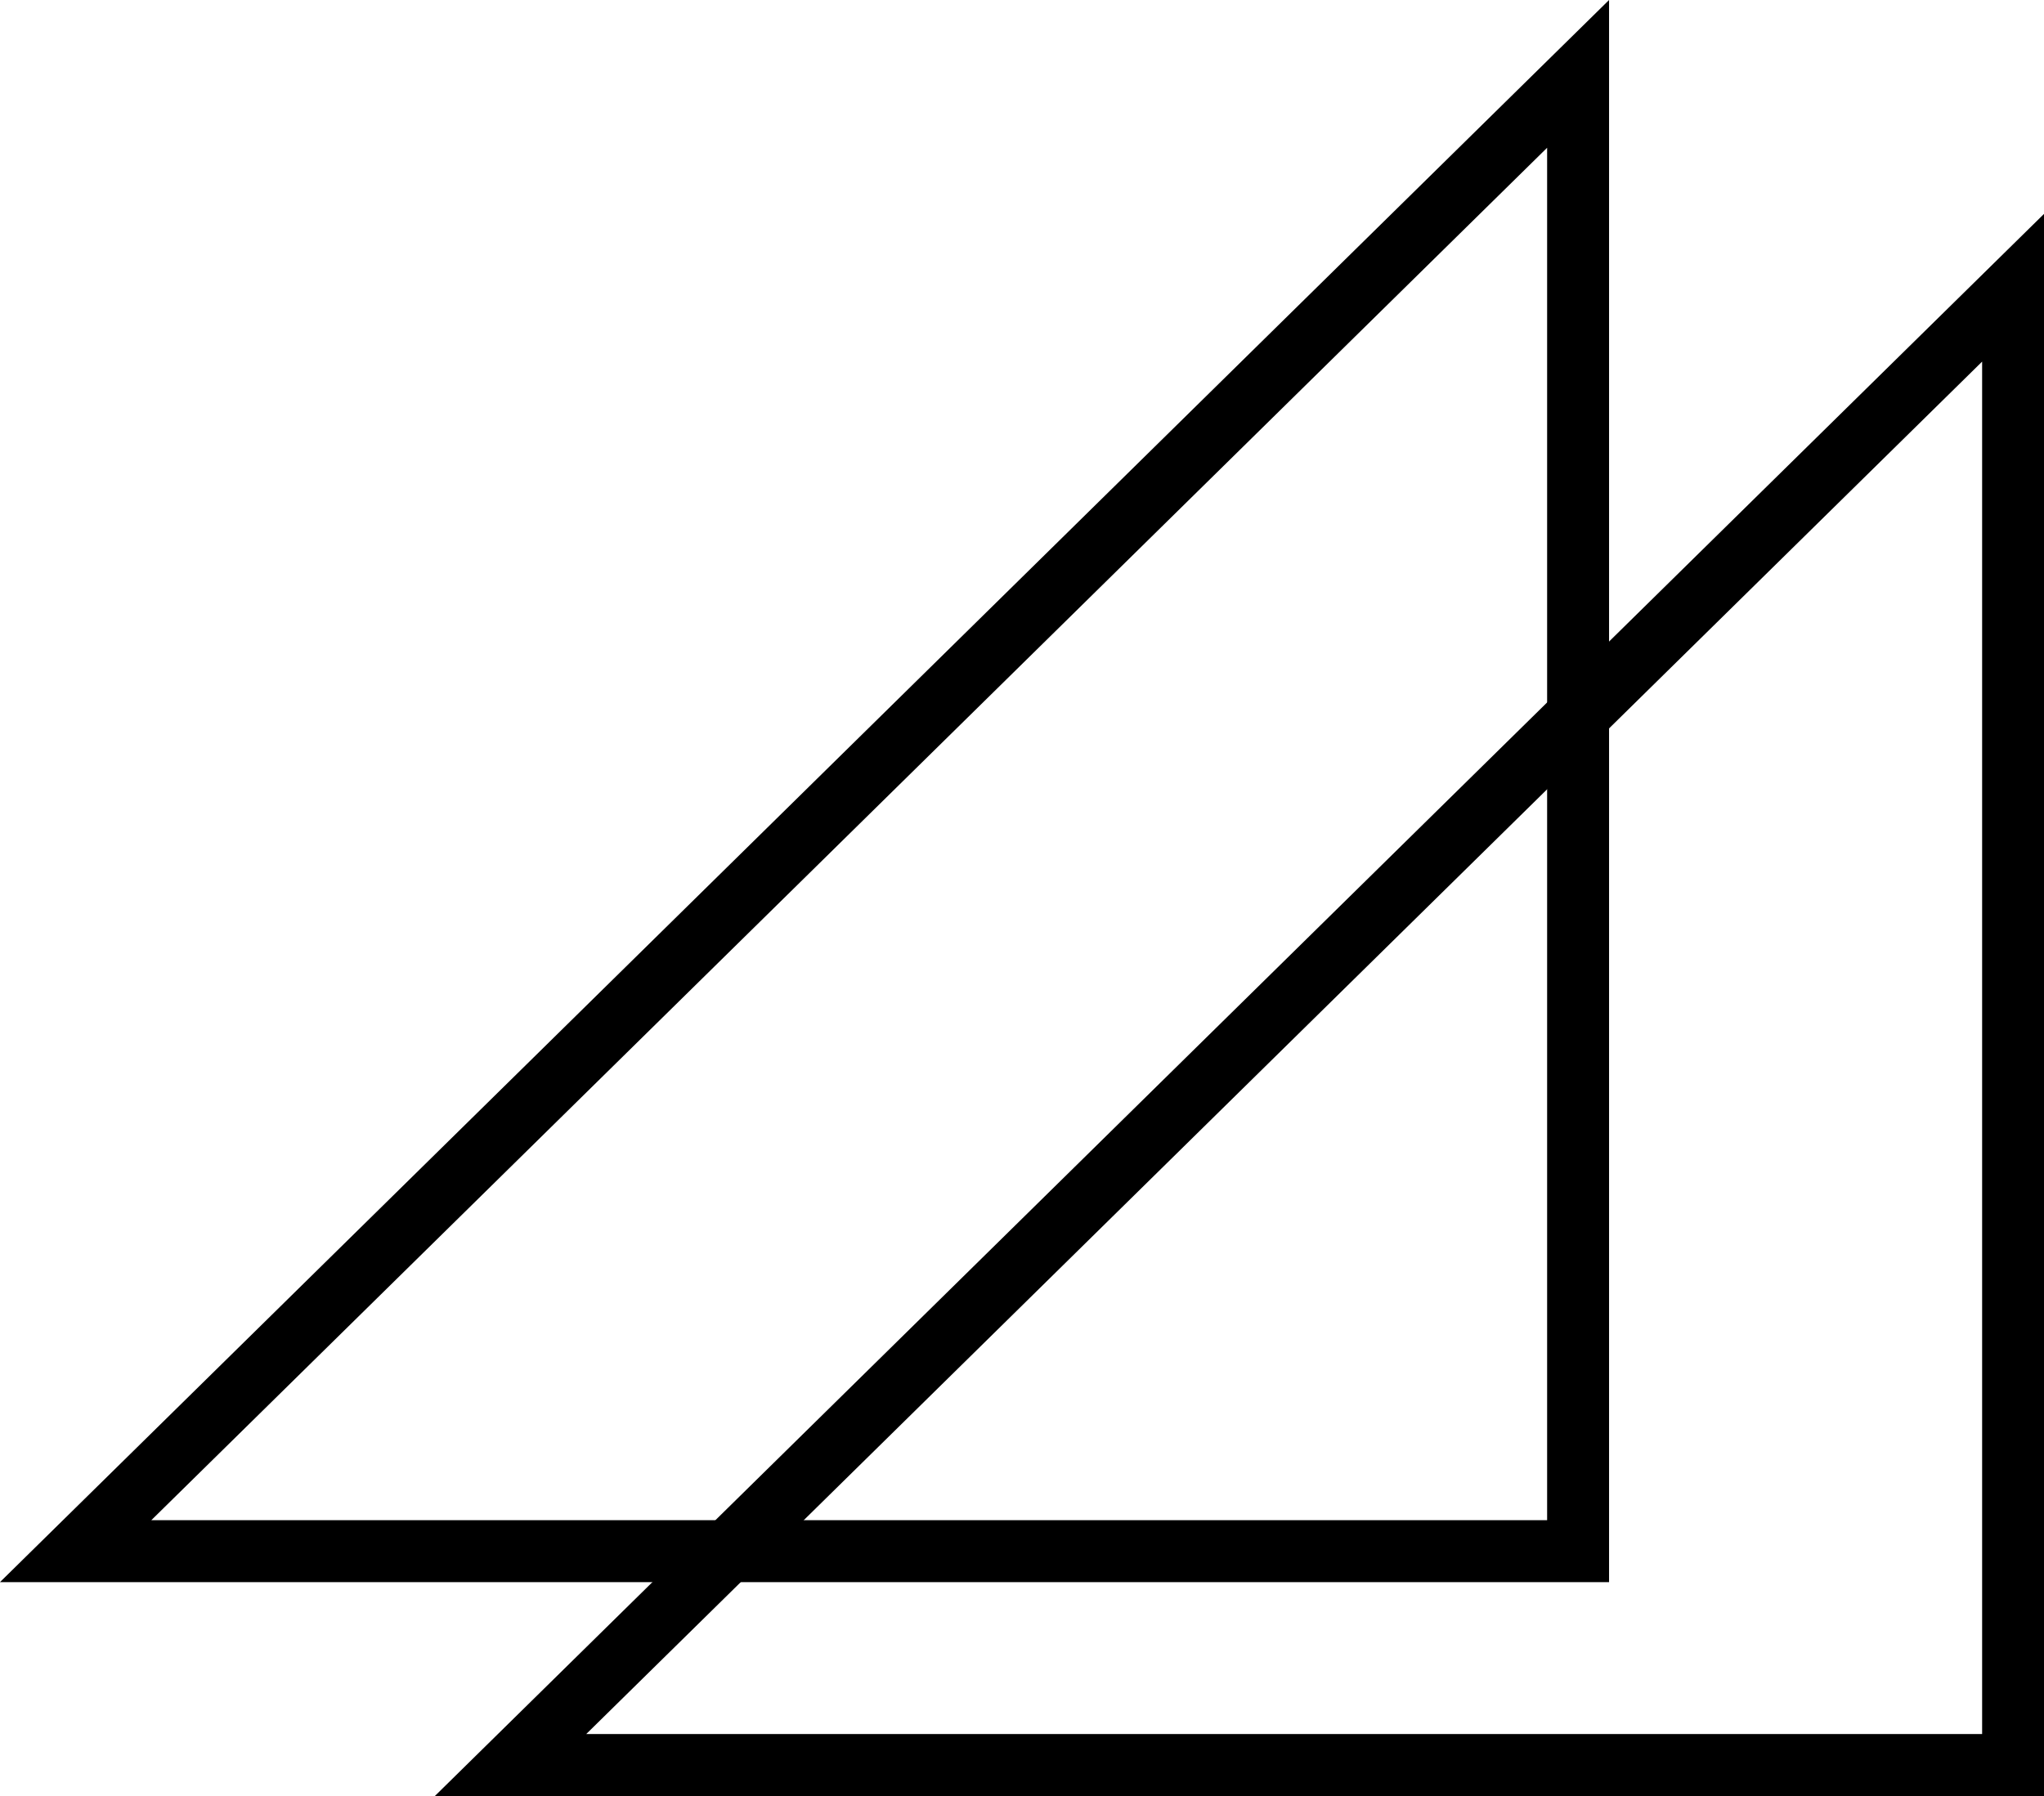 <?xml version="1.0" encoding="UTF-8"?>
<svg width="33px" height="29px" viewBox="0 0 33 29" version="1.1" xmlns="http://www.w3.org/2000/svg" xmlns:xlink="http://www.w3.org/1999/xlink">
    <title>Group 7</title>
    <g id="Page-1" stroke="none" stroke-width="1" fill="none" fill-rule="evenodd">
        <g id="A-propos" transform="translate(-469, -1370)" stroke="#000000">
            <g id="Group-7" transform="translate(469, 1370)">
                <path d="M0.716,1.006 L24.57,25.263 L0.716,25.263 L0.716,1.006 Z" id="Rectangle" transform="translate(12.989, 12.774) rotate(-90) translate(-12.989, -12.774) "></path>
                <path d="M7.737,4.458 L31.591,28.716 L7.737,28.716 L7.737,4.458 Z" id="Rectangle" transform="translate(20.011, 16.226) rotate(-90) translate(-20.011, -16.226) "></path>
            </g>
        </g>
    </g>
</svg>